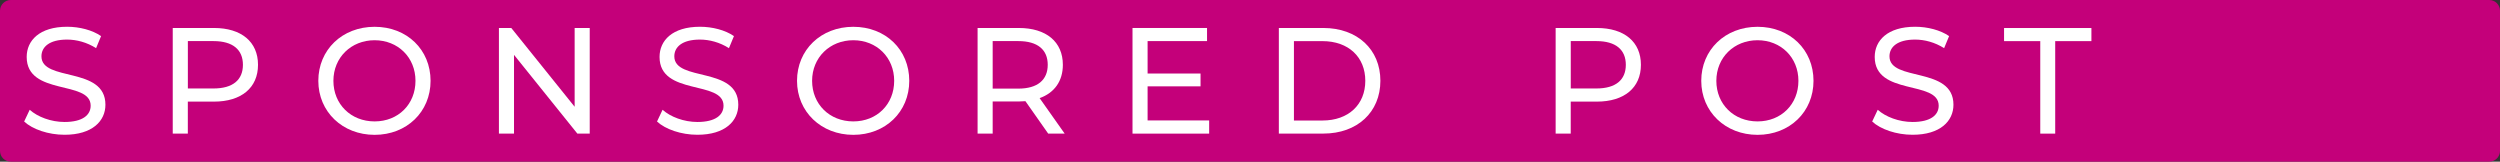 <?xml version="1.0" encoding="UTF-8"?><svg id="Layer_1" xmlns="http://www.w3.org/2000/svg" viewBox="0 0 696 45"><rect x="0" y="0" width="696" height="45" fill="#333333" stroke="none"/><path d="M3,0C1.34,0,0,1.34,0,3v39c0,1.66,1.34,3,3,3h690c1.66,0,3-1.34,3-3V3c0-1.66-1.34-3-3-3H3Z" fill="#c4007a"/><path d="M6.72,33.84l1.55-3.28c2.18,1.97,5.92,3.4,9.7,3.4,5.08,0,7.27-1.97,7.27-4.54,0-7.18-17.81-2.65-17.81-13.57,0-4.54,3.53-8.4,11.26-8.4,3.44,0,7.02.92,9.45,2.6l-1.39,3.36c-2.56-1.64-5.46-2.39-8.07-2.39-5,0-7.14,2.1-7.14,4.66,0,7.18,17.81,2.69,17.81,13.48,0,4.5-3.61,8.36-11.38,8.36-4.5,0-8.91-1.51-11.26-3.7Z" fill="#fff"/><path d="M71.83,18.04c0,6.38-4.62,10.25-12.27,10.25h-7.27v8.91h-4.2V7.79h11.47c7.65,0,12.27,3.86,12.27,10.25ZM67.63,18.04c0-4.2-2.81-6.6-8.19-6.6h-7.14v13.19h7.14c5.38,0,8.19-2.39,8.19-6.59Z" fill="#fff"/><path d="M88.62,22.5c0-8.61,6.64-15.04,15.67-15.04s15.58,6.39,15.58,15.04-6.64,15.04-15.58,15.04-15.67-6.43-15.67-15.04ZM115.67,22.5c0-6.51-4.87-11.3-11.38-11.3s-11.47,4.79-11.47,11.3,4.87,11.3,11.47,11.3,11.38-4.79,11.38-11.3Z" fill="#fff"/><path d="M164.18,7.79v29.41h-3.44l-17.64-21.93v21.93h-4.2V7.79h3.44l17.64,21.93V7.79h4.2Z" fill="#fff"/><path d="M182.91,33.84l1.55-3.28c2.18,1.97,5.92,3.4,9.7,3.4,5.08,0,7.27-1.97,7.27-4.54,0-7.18-17.81-2.65-17.81-13.57,0-4.54,3.53-8.4,11.26-8.4,3.44,0,7.02.92,9.45,2.6l-1.39,3.36c-2.56-1.64-5.46-2.39-8.07-2.39-5,0-7.14,2.1-7.14,4.66,0,7.18,17.81,2.69,17.81,13.48,0,4.5-3.61,8.36-11.38,8.36-4.5,0-8.91-1.51-11.26-3.7Z" fill="#fff"/><path d="M221.89,22.5c0-8.61,6.64-15.04,15.67-15.04s15.58,6.39,15.58,15.04-6.64,15.04-15.58,15.04-15.67-6.43-15.67-15.04ZM248.94,22.5c0-6.51-4.87-11.3-11.38-11.3s-11.47,4.79-11.47,11.3,4.87,11.3,11.47,11.3,11.38-4.79,11.38-11.3Z" fill="#fff"/><path d="M291.82,37.2l-6.34-9.03c-.59.04-1.22.08-1.85.08h-7.27v8.95h-4.2V7.79h11.47c7.65,0,12.27,3.86,12.27,10.25,0,4.54-2.35,7.81-6.47,9.28l6.97,9.87h-4.58ZM291.69,18.04c0-4.2-2.81-6.6-8.19-6.6h-7.14v13.23h7.14c5.38,0,8.19-2.44,8.19-6.64Z" fill="#fff"/><path d="M336.63,33.55v3.65h-21.34V7.79h20.75v3.65h-16.55v9.03h14.74v3.57h-14.74v9.49h17.14Z" fill="#fff"/><path d="M356.03,7.79h12.39c9.45,0,15.88,5.97,15.88,14.7s-6.43,14.7-15.88,14.7h-12.39V7.79ZM368.17,33.55c7.27,0,11.93-4.45,11.93-11.05s-4.66-11.05-11.93-11.05h-7.94v22.1h7.94Z" fill="#fff"/><path d="M456.83,18.04c0,6.38-4.62,10.25-12.27,10.25h-7.27v8.91h-4.2V7.79h11.47c7.65,0,12.27,3.86,12.27,10.25ZM452.63,18.04c0-4.2-2.81-6.6-8.19-6.6h-7.14v13.19h7.14c5.38,0,8.19-2.39,8.19-6.59Z" fill="#fff"/><path d="M473.63,22.5c0-8.61,6.64-15.04,15.67-15.04s15.58,6.39,15.58,15.04-6.64,15.04-15.58,15.04-15.67-6.43-15.67-15.04ZM500.68,22.5c0-6.51-4.87-11.3-11.38-11.3s-11.47,4.79-11.47,11.3,4.87,11.3,11.47,11.3,11.38-4.79,11.38-11.3Z" fill="#fff"/><path d="M521.21,33.84l1.55-3.28c2.18,1.97,5.92,3.4,9.7,3.4,5.08,0,7.27-1.97,7.27-4.54,0-7.18-17.81-2.65-17.81-13.57,0-4.54,3.53-8.4,11.26-8.4,3.44,0,7.02.92,9.45,2.6l-1.39,3.36c-2.56-1.64-5.46-2.39-8.07-2.39-5,0-7.14,2.1-7.14,4.66,0,7.18,17.81,2.69,17.81,13.48,0,4.5-3.61,8.36-11.38,8.36-4.5,0-8.91-1.51-11.26-3.7Z" fill="#fff"/><path d="M568.01,11.45h-10.08v-3.65h24.32v3.65h-10.08v25.75h-4.16V11.45Z" fill="#fff"/></svg>